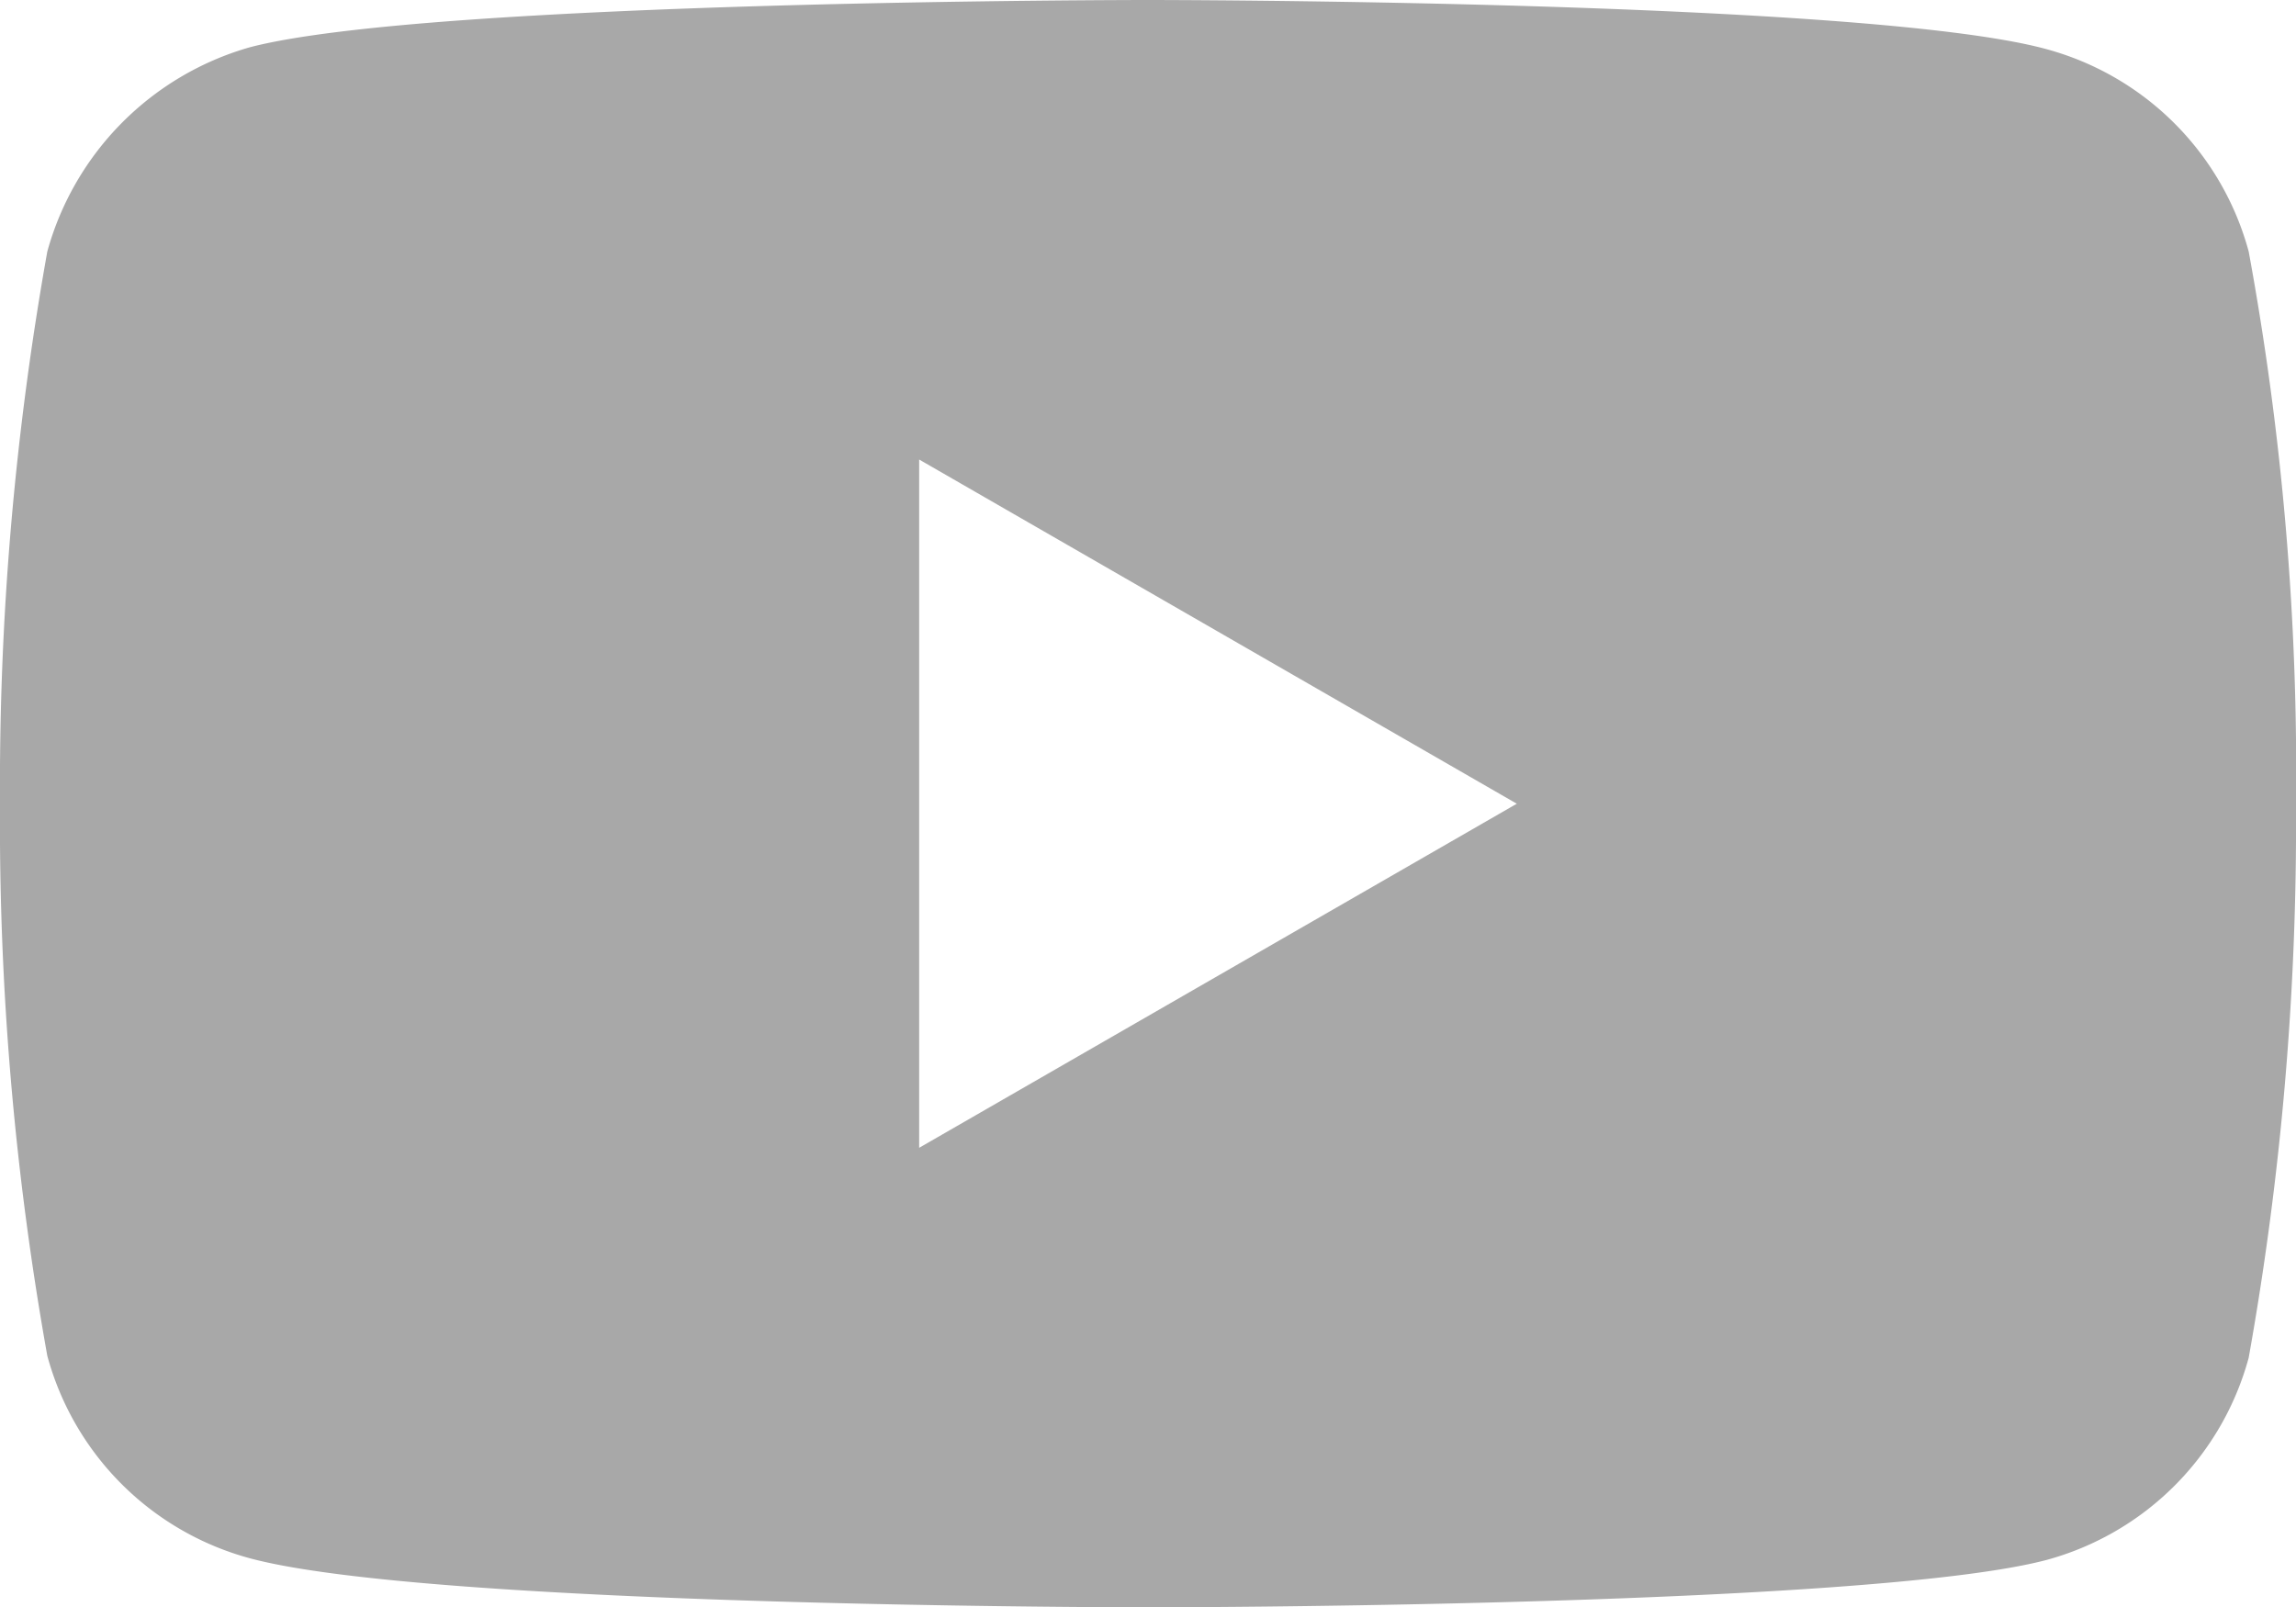 <svg xmlns="http://www.w3.org/2000/svg" width="20.143" height="14.104" viewBox="0 0 20.143 14.104">
  <path id="youtube" d="M19.728-3.875a2.523,2.523,0,0,0-1.775-1.776c-1.576-.431-7.881-.431-7.881-.431s-6.3,0-7.881.415A2.575,2.575,0,0,0,.415-3.875,26.59,26.59,0,0,0,0,.97,26.492,26.492,0,0,0,.415,5.814,2.524,2.524,0,0,0,2.19,7.59c1.593.431,7.881.431,7.881.431s6.3,0,7.881-.415a2.524,2.524,0,0,0,1.776-1.775A26.6,26.6,0,0,0,20.143.986,25.241,25.241,0,0,0,19.728-3.875ZM8.064,3.989V-2.05L13.307.97Zm0,0" transform="translate(0 6.082)" fill="#a8a8a8"/>
</svg>
